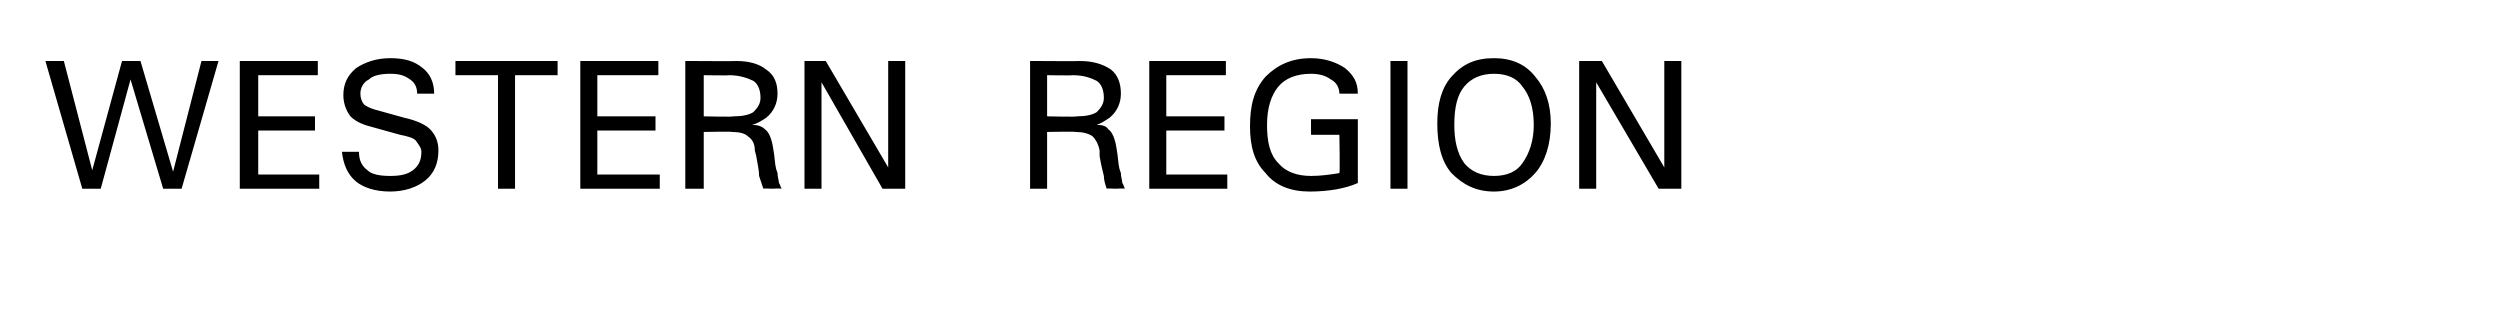 <?xml version="1.0" standalone="no"?>
<!DOCTYPE svg PUBLIC "-//W3C//DTD SVG 1.1//EN" "http://www.w3.org/Graphics/SVG/1.1/DTD/svg11.dtd">
<svg xmlns="http://www.w3.org/2000/svg" version="1.1" width="176.2px" height="22.3px" viewBox="0 0 176.2 22.3">
  <desc>WESTERN Region</desc>
  <defs/>
  <g id="Polygon100916">
    <path d="M 5.8 13.3 L 3.2 4.3 L 3.8 4.3 L 4.5 4.3 L 6.5 12 L 6.5 12 L 8.6 4.3 L 9.2 4.3 L 9.9 4.3 L 12.2 12.1 L 12.2 12.1 L 14.2 4.3 L 14.8 4.3 L 15.4 4.3 L 12.8 13.3 L 12.1 13.3 L 11.5 13.3 L 9.2 5.6 L 9.2 5.6 L 7.1 13.3 L 6.5 13.3 L 5.8 13.3 Z M 16.9 13.3 L 16.9 4.3 L 22.4 4.3 L 22.4 4.8 L 22.4 5.3 L 18.2 5.3 L 18.2 8.2 L 22.2 8.2 L 22.2 8.7 L 22.2 9.2 L 18.2 9.2 L 18.2 12.3 L 22.5 12.3 L 22.5 12.8 L 22.5 13.3 L 16.9 13.3 Z M 29.4 6.6 C 29.4 6.1 29.2 5.8 28.9 5.6 C 28.5 5.3 28.1 5.2 27.5 5.2 C 26.9 5.2 26.3 5.3 26 5.6 C 25.6 5.8 25.4 6.2 25.4 6.6 C 25.4 6.9 25.5 7.2 25.7 7.4 C 26 7.6 26.3 7.7 26.7 7.8 C 26.7 7.8 28.5 8.3 28.5 8.3 C 29.4 8.5 30 8.8 30.3 9.1 C 30.7 9.5 30.9 10 30.9 10.6 C 30.9 11.5 30.6 12.2 30 12.7 C 29.4 13.2 28.5 13.5 27.5 13.5 C 26.4 13.5 25.6 13.2 25.1 12.8 C 24.5 12.3 24.2 11.6 24.1 10.7 C 24.1 10.7 25.3 10.7 25.3 10.7 C 25.3 11.3 25.5 11.7 25.9 12 C 26.2 12.3 26.8 12.4 27.5 12.4 C 28.2 12.4 28.7 12.3 29.1 12 C 29.5 11.7 29.7 11.3 29.7 10.7 C 29.7 10.4 29.5 10.2 29.3 9.9 C 29.1 9.7 28.7 9.6 28.2 9.5 C 28.2 9.5 26.4 9 26.4 9 C 25.6 8.8 25.1 8.6 24.7 8.2 C 24.4 7.8 24.2 7.3 24.2 6.7 C 24.2 5.9 24.5 5.3 25.1 4.8 C 25.7 4.4 26.5 4.1 27.5 4.1 C 28.5 4.1 29.2 4.3 29.8 4.8 C 30.3 5.2 30.6 5.8 30.6 6.6 C 30.6 6.6 29.4 6.6 29.4 6.6 Z M 35.1 5.3 L 32.1 5.3 L 32.1 4.8 L 32.1 4.3 L 39.3 4.3 L 39.3 4.8 L 39.3 5.3 L 36.3 5.3 L 36.3 13.3 L 35.7 13.3 L 35.1 13.3 L 35.1 5.3 Z M 40.9 13.3 L 40.9 4.3 L 46.4 4.3 L 46.4 4.8 L 46.4 5.3 L 42.1 5.3 L 42.1 8.2 L 46.2 8.2 L 46.2 8.7 L 46.2 9.2 L 42.1 9.2 L 42.1 12.3 L 46.5 12.3 L 46.5 12.8 L 46.5 13.3 L 40.9 13.3 Z M 48.3 4.3 L 48.9 4.3 C 48.9 4.3 51.9 4.32 51.9 4.3 C 52.8 4.3 53.5 4.5 54 4.9 C 54.6 5.3 54.8 5.9 54.8 6.6 C 54.8 7.3 54.5 7.9 54 8.3 C 53.7 8.5 53.4 8.7 53 8.8 C 53.4 8.8 53.7 8.9 53.9 9.1 C 54.2 9.3 54.4 9.8 54.5 10.5 C 54.6 11 54.6 11.5 54.7 11.9 C 54.7 11.9 54.8 12.2 54.8 12.2 C 54.8 12.5 54.9 12.7 54.9 12.9 C 55 13 55 13.2 55.1 13.3 C 55.06 13.27 54.4 13.3 54.4 13.3 C 54.4 13.3 53.76 13.27 53.8 13.3 C 53.7 13 53.6 12.7 53.5 12.4 C 53.5 12 53.4 11.6 53.3 11 C 53.3 11 53.2 10.6 53.2 10.6 C 53.2 10.1 53 9.8 52.7 9.6 C 52.5 9.4 52.1 9.3 51.6 9.3 C 51.58 9.26 49.6 9.3 49.6 9.3 L 49.6 13.3 L 49 13.3 L 48.3 13.3 L 48.3 4.3 Z M 49.6 8.2 C 49.6 8.2 51.69 8.25 51.7 8.2 C 52.3 8.2 52.8 8.1 53.1 7.9 C 53.4 7.6 53.6 7.3 53.6 6.9 C 53.6 6.3 53.4 5.9 53.1 5.7 C 52.7 5.5 52.1 5.3 51.4 5.3 C 51.37 5.33 49.6 5.3 49.6 5.3 L 49.6 8.2 Z M 57.9 13.3 L 57.3 13.3 L 56.7 13.3 L 56.7 4.3 L 57.4 4.3 L 58.2 4.3 L 62.6 11.8 L 62.6 4.3 L 63.2 4.3 L 63.8 4.3 L 63.8 13.3 L 63 13.3 L 62.2 13.3 L 57.9 5.8 L 57.9 13.3 Z M 72.6 4.3 L 73.2 4.3 C 73.2 4.3 76.12 4.32 76.1 4.3 C 77 4.3 77.7 4.5 78.3 4.9 C 78.8 5.3 79 5.9 79 6.6 C 79 7.3 78.7 7.9 78.2 8.3 C 77.9 8.5 77.6 8.7 77.3 8.8 C 77.7 8.8 78 8.9 78.1 9.1 C 78.4 9.3 78.6 9.8 78.7 10.5 C 78.8 11 78.8 11.5 78.9 11.9 C 78.9 11.9 79 12.2 79 12.2 C 79 12.5 79.1 12.7 79.1 12.9 C 79.2 13 79.2 13.2 79.3 13.3 C 79.28 13.27 78.6 13.3 78.6 13.3 C 78.6 13.3 77.98 13.27 78 13.3 C 77.9 13 77.8 12.7 77.8 12.4 C 77.7 12 77.6 11.6 77.5 11 C 77.5 11 77.5 10.6 77.5 10.6 C 77.4 10.1 77.2 9.8 77 9.6 C 76.7 9.4 76.3 9.3 75.8 9.3 C 75.79 9.26 73.8 9.3 73.8 9.3 L 73.8 13.3 L 73.2 13.3 L 72.6 13.3 L 72.6 4.3 Z M 73.8 8.2 C 73.8 8.2 75.91 8.25 75.9 8.2 C 76.5 8.2 77 8.1 77.3 7.9 C 77.6 7.6 77.8 7.3 77.8 6.9 C 77.8 6.3 77.6 5.9 77.3 5.7 C 76.9 5.5 76.4 5.3 75.6 5.3 C 75.59 5.33 73.8 5.3 73.8 5.3 L 73.8 8.2 Z M 81 13.3 L 81 4.3 L 86.4 4.3 L 86.4 4.8 L 86.4 5.3 L 82.2 5.3 L 82.2 8.2 L 86.3 8.2 L 86.3 8.7 L 86.3 9.2 L 82.2 9.2 L 82.2 12.3 L 86.5 12.3 L 86.5 12.8 L 86.5 13.3 L 81 13.3 Z M 95.7 12.9 C 94.8 13.3 93.6 13.5 92.3 13.5 C 91 13.5 89.9 13.1 89.2 12.2 C 88.4 11.4 88.1 10.3 88.1 8.9 C 88.1 7.4 88.4 6.3 89.2 5.4 C 90 4.6 91 4.1 92.4 4.1 C 93.4 4.1 94.2 4.4 94.8 4.8 C 95.4 5.3 95.7 5.8 95.7 6.6 C 95.7 6.6 94.4 6.6 94.4 6.6 C 94.4 6.2 94.2 5.8 93.8 5.6 C 93.4 5.3 92.9 5.2 92.4 5.2 C 91.4 5.2 90.6 5.5 90.1 6.1 C 89.6 6.7 89.3 7.6 89.3 8.8 C 89.3 10 89.5 10.9 90.1 11.5 C 90.6 12.1 91.4 12.4 92.4 12.4 C 93.1 12.4 93.8 12.3 94.4 12.2 C 94.45 12.17 94.4 9.5 94.4 9.5 L 92.4 9.5 L 92.4 8.4 L 95.7 8.4 L 95.7 12.9 C 95.7 12.9 95.67 12.92 95.7 12.9 Z M 98 4.3 L 98.6 4.3 L 99.2 4.3 L 99.2 13.3 L 98.6 13.3 L 98 13.3 L 98 4.3 Z M 105.3 13.5 C 104 13.5 103.1 13 102.3 12.2 C 101.6 11.4 101.3 10.2 101.3 8.7 C 101.3 7.3 101.6 6.2 102.3 5.4 C 103.1 4.5 104 4.1 105.3 4.1 C 106.5 4.1 107.5 4.5 108.2 5.4 C 108.9 6.2 109.3 7.3 109.3 8.7 C 109.3 10.2 108.9 11.4 108.2 12.2 C 107.5 13 106.5 13.5 105.3 13.5 C 105.3 13.5 105.3 13.5 105.3 13.5 Z M 105.3 12.4 C 106.2 12.4 106.9 12.1 107.3 11.5 C 107.8 10.8 108.1 9.9 108.1 8.8 C 108.1 7.6 107.8 6.7 107.3 6.1 C 106.9 5.5 106.2 5.2 105.3 5.2 C 104.4 5.2 103.7 5.5 103.2 6.1 C 102.7 6.7 102.5 7.6 102.5 8.8 C 102.5 9.9 102.7 10.8 103.2 11.5 C 103.7 12.1 104.4 12.4 105.3 12.4 C 105.3 12.4 105.3 12.4 105.3 12.4 Z M 112.5 13.3 L 111.9 13.3 L 111.3 13.3 L 111.3 4.3 L 112.1 4.3 L 112.9 4.3 L 117.3 11.8 L 117.3 4.3 L 117.9 4.3 L 118.5 4.3 L 118.5 13.3 L 117.7 13.3 L 116.9 13.3 L 112.5 5.8 L 112.5 13.3 Z " stroke="none" fill="#000"/>
  </g>
</svg>